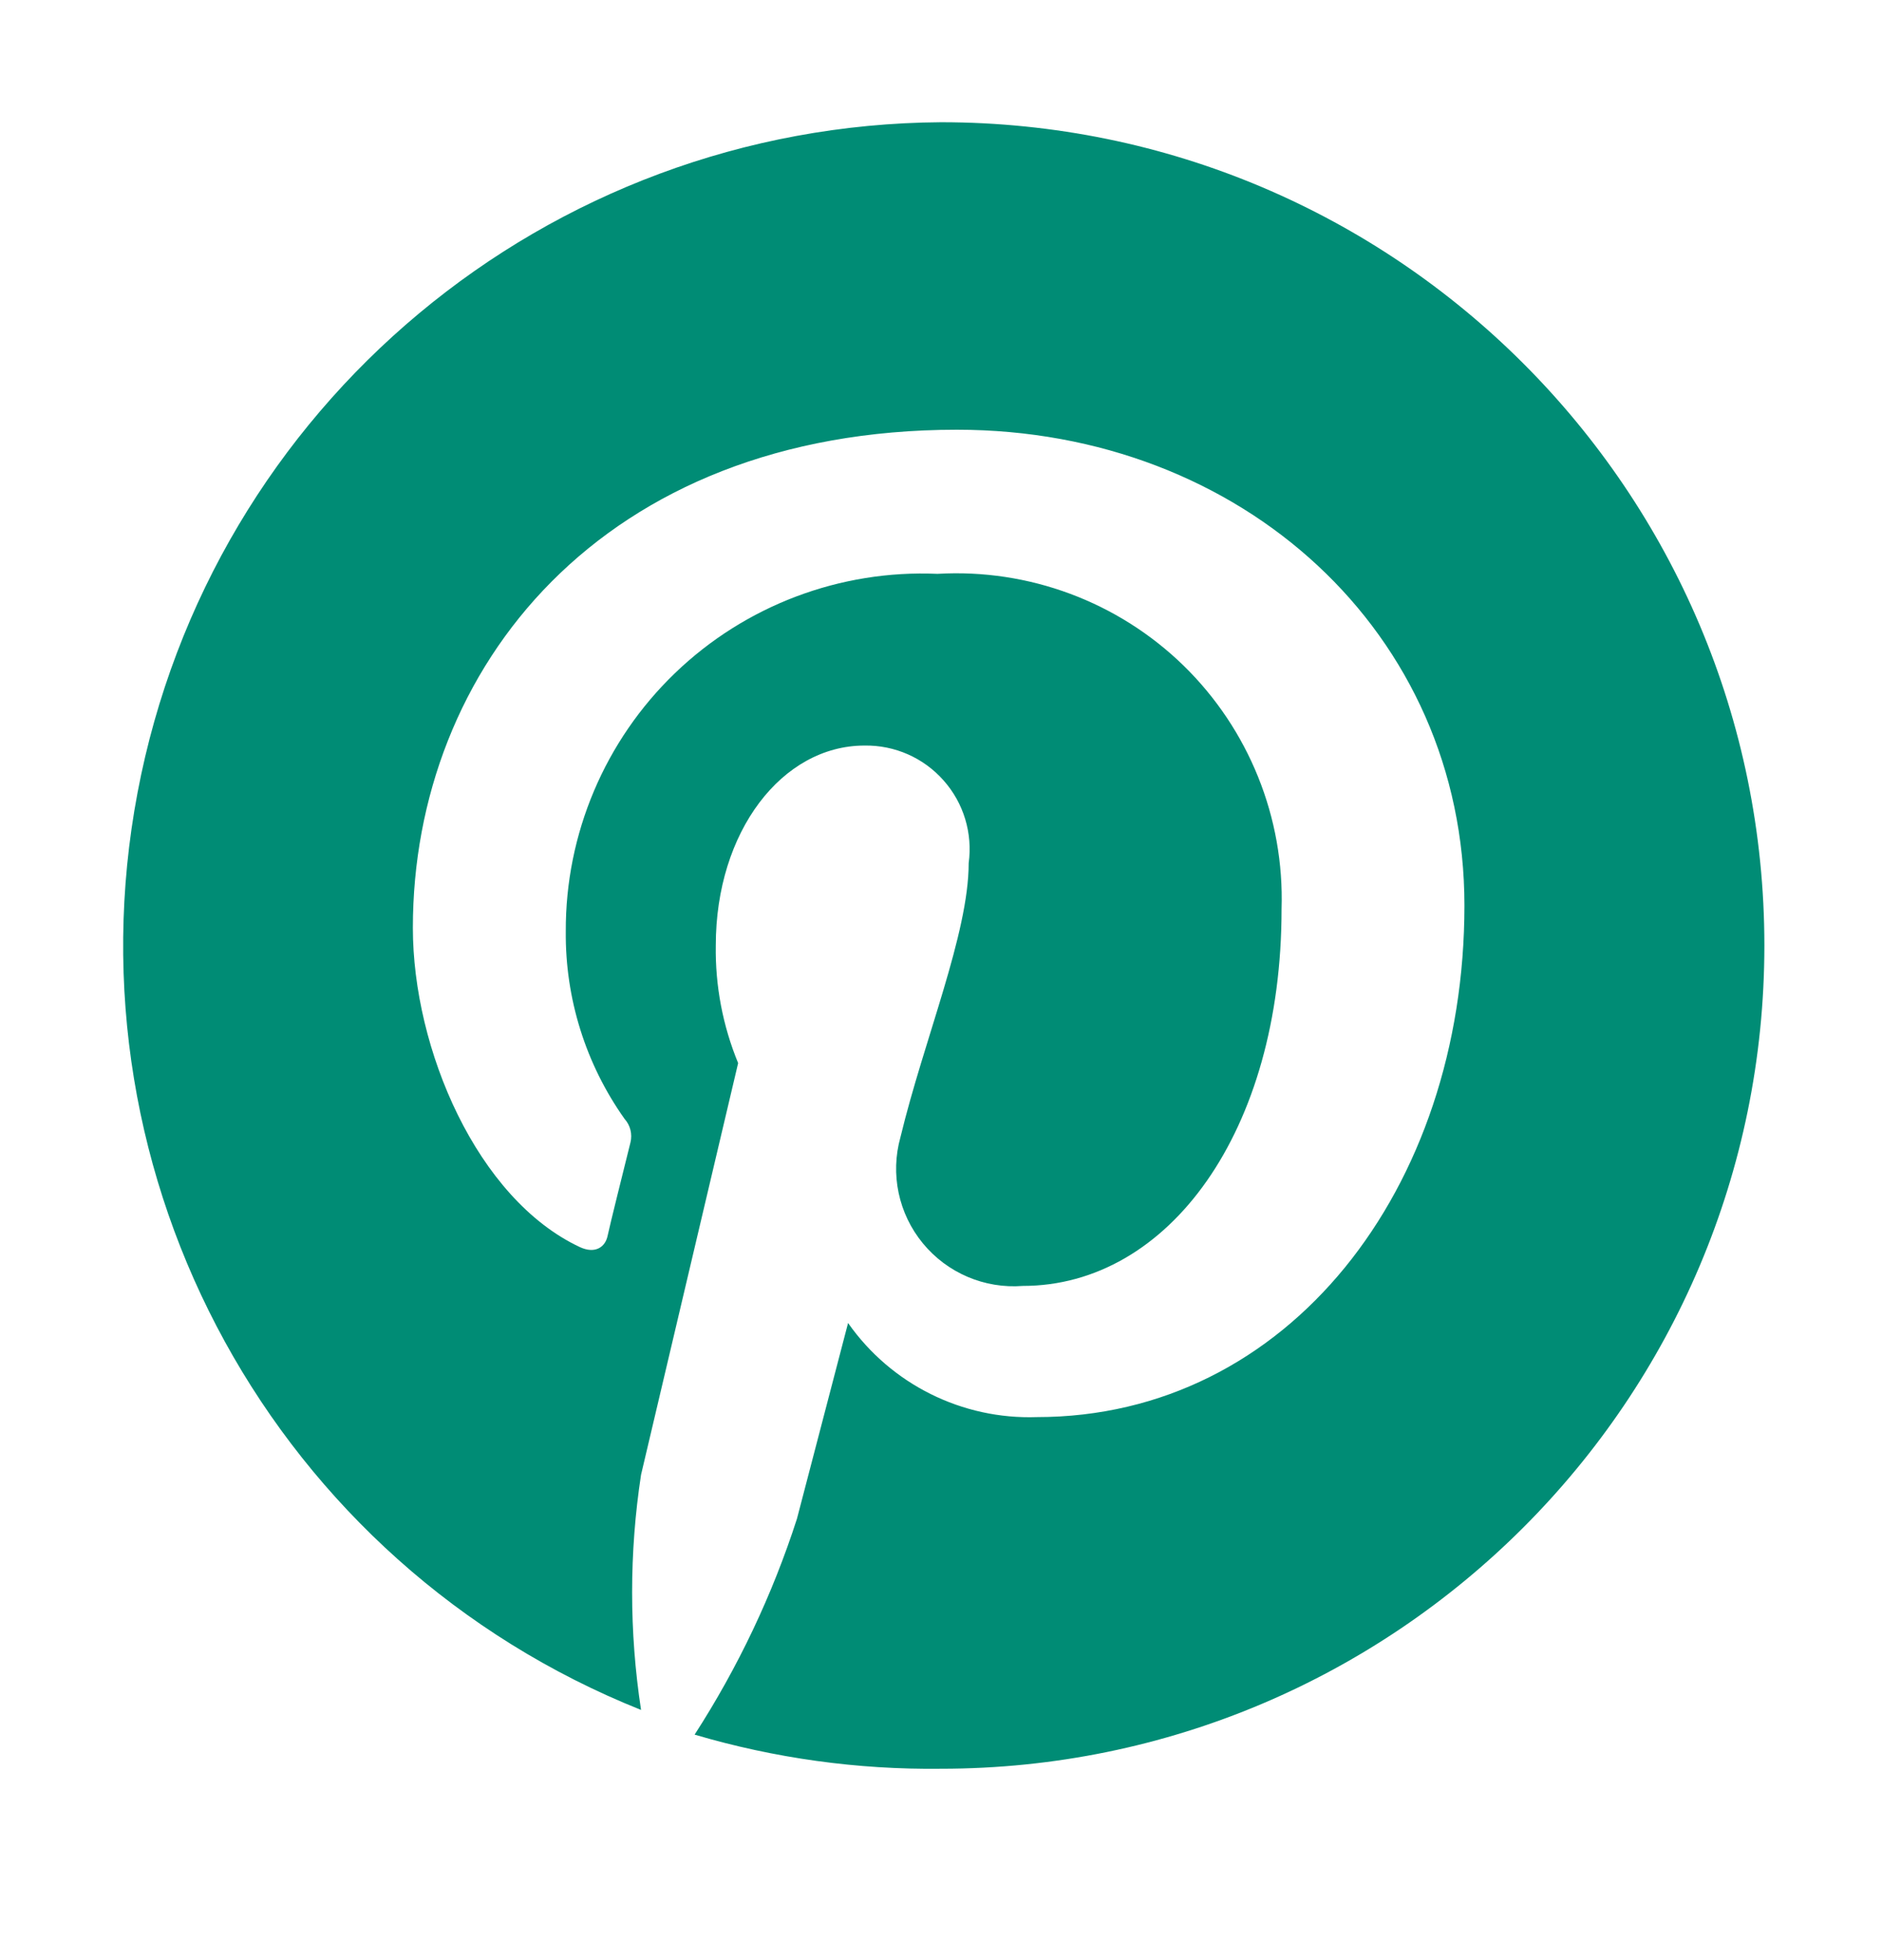 <svg width="24" height="25" viewBox="0 0 24 25" fill="none" xmlns="http://www.w3.org/2000/svg">
<path fill-rule="evenodd" clip-rule="evenodd" d="M12 1.559C6.98 1.593 2.686 5.176 1.754 10.11C0.822 15.043 3.513 19.945 8.175 21.809C8.023 20.814 8.023 19.803 8.175 18.809L9.413 13.559C9.217 13.083 9.12 12.573 9.128 12.059C9.128 10.604 9.975 9.509 11.025 9.509C11.41 9.503 11.778 9.665 12.033 9.954C12.289 10.242 12.405 10.627 12.353 11.009C12.353 11.909 11.783 13.259 11.483 14.504C11.351 14.975 11.458 15.48 11.769 15.858C12.08 16.236 12.555 16.439 13.043 16.401C14.903 16.401 16.343 14.429 16.343 11.594C16.38 10.429 15.926 9.302 15.092 8.488C14.257 7.675 13.118 7.251 11.955 7.319C10.714 7.265 9.504 7.723 8.609 8.584C7.714 9.445 7.21 10.636 7.215 11.879C7.207 12.735 7.469 13.572 7.965 14.271C8.038 14.352 8.066 14.465 8.04 14.571C7.958 14.901 7.778 15.621 7.748 15.764C7.718 15.906 7.59 15.996 7.395 15.906C6.083 15.291 5.265 13.379 5.265 11.834C5.265 8.526 7.673 5.481 12.203 5.481C15.84 5.481 18.675 8.076 18.675 11.549C18.675 15.164 16.425 18.074 13.223 18.074C12.269 18.107 11.363 17.655 10.815 16.874L10.163 19.371C9.85 20.342 9.411 21.267 8.858 22.124C9.877 22.425 10.937 22.572 12 22.559C17.799 22.559 22.5 17.858 22.5 12.059C22.5 6.26 17.799 1.559 12 1.559" fill="#008C75"/>
</svg>
